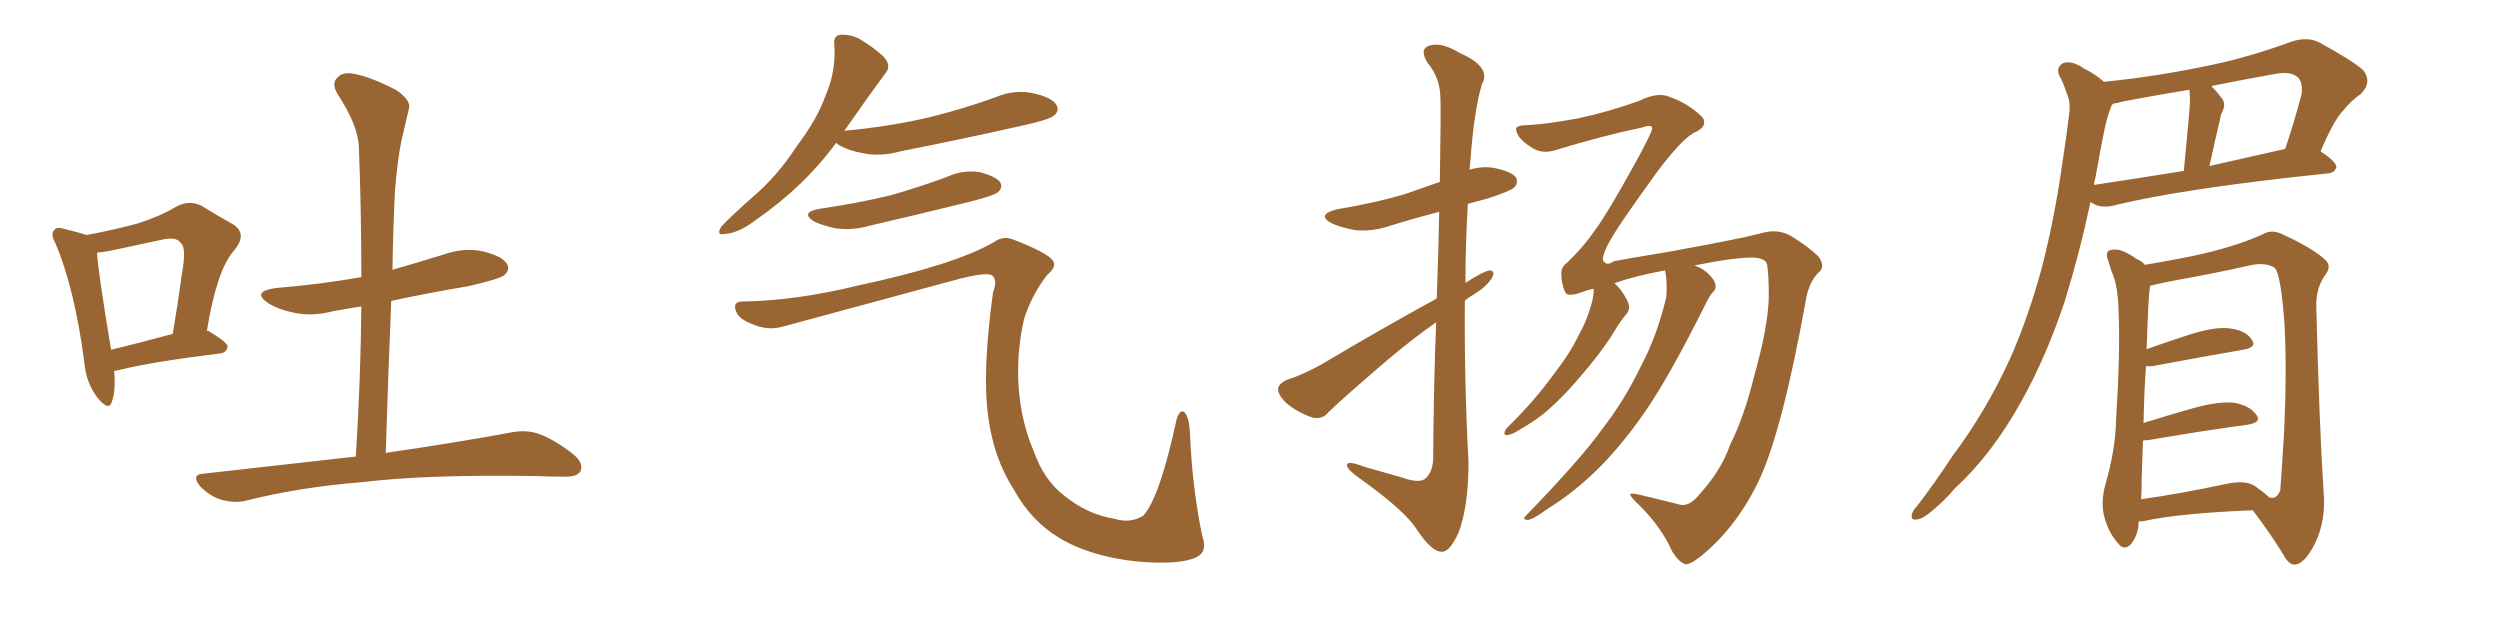 <svg xmlns="http://www.w3.org/2000/svg" xmlns:xlink="http://www.w3.org/1999/xlink" width="600" height="150"><path fill="#996633" padding="10" d="M27.39 89.06L27.39 89.06Q27.83 93.75 26.81 96.53L26.81 96.53Q26.07 98.73 23.44 95.51L23.44 95.51Q20.65 91.99 20.21 86.72L20.21 86.72Q17.87 69.14 13.33 58.45L13.33 58.45Q12.01 56.10 13.04 55.22L13.04 55.22Q13.48 54.35 15.38 54.93L15.38 54.93Q19.04 55.81 20.80 56.40L20.80 56.40Q27.83 55.08 33.11 53.61L33.11 53.61Q38.23 52.00 42.19 49.66L42.19 49.66Q45.26 47.90 48.34 49.37L48.34 49.37Q52.59 52.00 55.81 53.76L55.81 53.76Q59.62 56.10 56.10 60.21L56.10 60.21Q52.00 64.89 49.66 79.39L49.66 79.39Q49.95 79.39 49.95 79.39L49.95 79.39Q54.64 82.18 54.64 83.20L54.64 83.20Q54.35 84.67 52.88 84.81L52.88 84.81Q36.33 86.87 28.71 88.77L28.71 88.77Q27.98 88.92 27.39 89.06ZM26.66 83.94L26.66 83.94Q33.40 82.32 41.46 80.13L41.46 80.13Q42.77 72.36 43.65 65.77L43.65 65.77Q44.82 59.33 43.36 58.30L43.36 58.30Q42.33 56.69 38.67 57.57L38.67 57.57Q33.11 58.74 26.37 60.21L26.37 60.21Q24.61 60.50 23.29 60.64L23.29 60.64Q23.58 65.48 26.66 83.94ZM85.40 109.57L85.40 109.57L85.40 109.57Q86.57 90.82 86.72 73.54L86.72 73.54Q83.06 74.12 79.83 74.71L79.83 74.71Q74.85 76.03 70.31 75L70.31 75Q66.80 74.27 64.45 72.80L64.45 72.80Q60.21 70.02 66.06 69.14L66.06 69.14Q76.90 68.26 86.72 66.50L86.72 66.50Q86.72 50.39 86.13 35.30L86.13 35.30Q85.99 30.18 81.01 22.56L81.01 22.56Q79.54 20.07 80.86 18.75L80.86 18.75Q82.18 17.14 84.96 17.72L84.96 17.72Q89.06 18.46 95.21 21.68L95.21 21.68Q98.73 24.17 98.14 26.07L98.14 26.07Q97.41 29.15 96.39 33.54L96.39 33.54Q95.36 38.53 94.78 46.00L94.78 46.00Q94.34 55.08 94.19 64.75L94.19 64.75Q100.34 62.99 106.49 61.08L106.49 61.08Q111.47 59.33 116.02 60.35L116.02 60.35Q120.70 61.52 121.73 63.43L121.73 63.43Q122.46 64.75 121.00 66.06L121.00 66.06Q119.97 66.94 112.35 68.70L112.35 68.70Q102.69 70.31 93.90 72.22L93.90 72.22Q93.16 89.79 92.58 108.69L92.58 108.69Q111.47 105.91 123.05 103.71L123.05 103.71Q126.56 103.13 129.35 104.15L129.35 104.15Q133.01 105.47 137.55 108.98L137.55 108.98Q140.19 111.18 139.31 113.09L139.31 113.09Q138.43 114.55 135.21 114.40L135.21 114.40Q132.13 114.40 128.47 114.26L128.47 114.26Q102.69 113.82 86.87 115.72L86.87 115.72Q72.07 116.89 59.18 120.12L59.18 120.12Q56.69 120.85 53.17 119.97L53.17 119.97Q50.39 119.09 48.05 116.75L48.05 116.75Q45.70 113.82 48.93 113.67L48.93 113.67Q68.26 111.47 85.40 109.57ZM200.68 34.28L200.68 34.28Q193.07 44.68 181.49 52.73L181.49 52.73Q177.25 55.96 174.17 56.10L174.17 56.10Q171.68 56.69 173.14 54.35L173.14 54.35Q175.63 51.71 180.62 47.31L180.62 47.31Q186.62 42.19 191.16 35.16L191.16 35.16Q196.14 28.56 198.05 23.14L198.05 23.14Q200.68 17.14 200.24 10.84L200.24 10.84Q199.95 8.50 201.71 8.35L201.71 8.35Q203.91 8.20 206.10 9.23L206.10 9.23Q209.33 11.13 211.96 13.48L211.96 13.48Q214.16 15.82 212.40 17.72L212.40 17.72Q207.86 23.88 202.88 31.05L202.88 31.05Q202.59 31.35 202.59 31.49L202.59 31.49Q202.59 31.35 203.03 31.35L203.03 31.35Q213.87 30.32 223.10 28.13L223.10 28.13Q231.45 26.07 239.06 23.29L239.06 23.29Q243.60 21.39 248.14 22.41L248.14 22.41Q252.54 23.44 253.56 25.20L253.56 25.20Q254.30 26.66 252.98 27.69L252.98 27.69Q251.95 28.71 245.21 30.18L245.21 30.18Q230.27 33.54 216.06 36.33L216.06 36.33Q211.23 37.65 207.13 36.77L207.13 36.77Q203.76 36.18 201.42 34.86L201.42 34.86Q200.83 34.42 200.68 34.28ZM196.73 50.10L196.73 50.10Q205.81 48.78 213.72 46.88L213.72 46.88Q220.90 44.82 227.20 42.48L227.20 42.48Q231.01 40.72 235.11 41.31L235.11 41.31Q239.06 42.33 240.09 43.80L240.09 43.80Q240.67 44.97 239.65 46.00L239.65 46.00Q238.77 46.88 233.06 48.34L233.06 48.34Q220.61 51.42 208.59 54.20L208.59 54.20Q204.49 55.37 200.54 54.79L200.54 54.79Q197.61 54.20 195.41 53.17L195.41 53.17Q191.89 50.98 196.73 50.10ZM177.98 72.36L177.98 72.36L177.98 72.36Q190.72 72.22 205.81 68.55L205.81 68.55Q229.10 63.57 238.48 58.15L238.48 58.15Q240.67 56.54 243.02 57.42L243.02 57.42Q251.37 60.64 252.69 62.55L252.69 62.55Q253.71 64.01 251.37 65.92L251.37 65.92Q247.71 70.61 245.80 76.46L245.80 76.46Q243.90 84.67 244.48 93.02L244.48 93.02Q245.07 101.22 248.14 108.40L248.14 108.40Q250.49 114.99 255.03 118.65L255.03 118.65Q260.89 123.49 267.48 124.51L267.48 124.51Q271.29 125.68 274.37 123.78L274.37 123.78Q278.32 119.53 282.42 100.49L282.42 100.49Q283.30 98.00 284.33 99.02L284.33 99.02Q285.50 100.20 285.64 105.03L285.64 105.03Q286.23 117.63 288.57 128.76L288.57 128.76Q289.89 132.42 287.11 133.74L287.11 133.74Q283.15 135.64 273.05 134.77L273.05 134.77Q261.62 133.59 254.15 129.05L254.15 129.05Q247.41 124.95 243.31 117.48L243.31 117.48Q238.48 110.01 237.16 99.90L237.16 99.90Q235.69 89.21 238.33 70.17L238.33 70.17Q239.50 67.09 238.04 66.06L238.04 66.06Q236.87 65.33 230.71 66.80L230.71 66.80Q209.62 72.51 187.94 78.37L187.94 78.37Q184.42 79.39 180.91 77.93L180.91 77.93Q177.25 76.61 176.66 74.71L176.66 74.71Q175.78 72.51 177.98 72.36ZM407.96 118.51L407.96 118.51Q413.09 112.94 415.28 106.64L415.28 106.64Q418.65 99.90 421.00 90.23L421.00 90.23Q424.37 78.37 424.51 71.19L424.51 71.19Q424.51 65.33 424.07 63.43L424.07 63.43Q423.78 61.96 420.70 61.82L420.70 61.82Q415.87 61.82 406.64 63.72L406.64 63.72Q408.11 64.16 409.42 65.19L409.42 65.19Q411.18 66.65 411.62 67.97L411.62 67.97Q412.06 69.29 411.04 70.17L411.04 70.17Q410.16 71.19 409.13 73.39L409.13 73.39Q400.63 90.38 394.78 98.88L394.78 98.88Q388.33 108.11 382.03 113.96L382.03 113.96Q377.05 118.65 371.34 122.17L371.34 122.17Q367.97 124.66 366.65 124.80L366.65 124.80Q365.19 124.66 366.21 123.78L366.21 123.78Q379.54 110.01 384.52 102.98L384.52 102.98Q389.79 96.24 393.90 87.74L393.90 87.74Q397.71 80.57 399.90 71.34L399.90 71.34Q400.20 67.53 399.61 64.89L399.61 64.89Q392.43 66.21 387.45 67.97L387.45 67.97Q389.06 69.29 390.53 72.07L390.53 72.07Q391.41 73.83 390.53 75.15L390.53 75.15Q389.06 76.76 387.16 79.98L387.16 79.98Q383.94 85.11 378.52 91.26L378.52 91.26Q375.15 95.21 371.48 98.44L371.48 98.44Q368.70 100.93 363.72 103.71L363.72 103.71Q362.70 104.30 361.67 104.44L361.67 104.44Q360.94 104.44 361.08 103.86L361.08 103.86Q361.23 103.13 361.82 102.54L361.82 102.54Q368.26 96.24 372.80 89.94L372.80 89.94Q376.90 84.67 378.81 80.57L378.81 80.57Q380.57 77.64 381.88 73.24L381.88 73.24Q382.62 70.61 382.47 69.29L382.47 69.29Q381.01 69.58 379.98 70.02L379.98 70.02Q376.03 71.48 375.59 70.02L375.59 70.02Q374.71 67.97 374.71 65.63L374.71 65.63Q374.71 64.01 376.17 62.99L376.17 62.99Q380.13 59.18 382.91 55.08L382.91 55.08Q385.84 51.12 392.14 39.70L392.14 39.70Q396.53 31.79 396.53 30.76L396.53 30.76Q396.39 29.74 394.04 30.62L394.04 30.62Q384.81 32.52 372.80 36.18L372.80 36.18Q369.87 36.91 367.68 35.45L367.68 35.45Q365.48 34.13 364.45 32.67L364.45 32.67Q363.72 31.35 363.87 30.76L363.87 30.76Q364.31 30.03 366.50 30.03L366.50 30.03Q370.61 29.88 378.66 28.42L378.66 28.42Q386.28 26.81 393.46 24.17L393.46 24.17Q398.00 21.97 400.78 23.29L400.78 23.29Q405.03 24.76 408.25 27.83L408.25 27.83Q409.13 28.56 408.98 29.59L408.98 29.59Q408.98 30.62 407.08 31.64L407.08 31.64Q404.15 32.67 397.56 41.46L397.56 41.46Q389.21 53.03 387.30 56.25L387.30 56.25Q384.67 60.50 384.67 62.40L384.67 62.40Q385.55 64.01 387.30 62.70L387.30 62.70Q389.36 62.26 400.93 60.35L400.93 60.35Q412.06 58.30 414.84 57.71L414.84 57.71Q418.80 56.98 422.75 55.96L422.75 55.96Q426.71 54.79 429.93 56.69L429.93 56.69Q434.18 59.33 436.38 61.52L436.38 61.52Q438.28 64.01 436.38 65.48L436.38 65.48Q434.47 67.38 433.59 71.04L433.59 71.04Q427.73 103.71 422.02 115.58L422.02 115.58Q416.60 126.71 408.25 133.45L408.25 133.45Q405.32 135.79 404.30 135.35L404.30 135.35Q402.83 134.77 401.37 132.42L401.37 132.42Q398.73 126.56 393.75 121.58L393.75 121.58Q391.26 119.24 391.26 118.65L391.26 118.65Q391.41 118.21 393.75 118.80L393.75 118.80Q399.32 120.12 403.27 121.14L403.27 121.14Q405.62 121.58 407.96 118.51ZM344.82 71.63L344.82 71.63L344.82 71.63Q345.26 59.62 345.41 50.83L345.41 50.83Q339.26 52.44 333.54 54.20L333.54 54.20Q329.30 55.66 325.20 55.22L325.20 55.22Q321.97 54.64 319.63 53.61L319.63 53.61Q315.82 51.56 320.80 50.24L320.80 50.24Q329.74 48.78 337.21 46.58L337.21 46.58Q341.46 45.12 345.56 43.65L345.56 43.65Q345.85 26.07 345.70 23.73L345.70 23.73Q345.70 18.75 342.63 15.09L342.63 15.09Q340.58 11.87 342.92 10.99L342.92 10.99Q345.85 9.96 350.39 12.74L350.39 12.74Q358.01 16.11 355.66 20.21L355.66 20.21Q353.76 26.51 352.88 38.82L352.88 38.82Q352.73 39.70 352.73 40.72L352.73 40.72Q355.66 39.84 358.45 40.28L358.45 40.28Q362.84 41.16 363.87 42.63L363.87 42.63Q364.45 43.95 363.43 44.97L363.43 44.97Q362.55 45.85 357.13 47.61L357.13 47.61Q354.49 48.34 352.29 48.93L352.29 48.93Q351.71 58.45 351.71 67.82L351.71 67.82Q352.15 67.68 352.29 67.53L352.29 67.53Q355.66 65.33 357.42 64.89L357.42 64.89Q359.03 64.89 358.01 66.80L358.01 66.80Q356.69 68.85 353.61 70.75L353.61 70.75Q352.44 71.34 351.56 72.22L351.56 72.22Q351.42 91.55 352.44 111.04L352.44 111.04Q352.44 121.44 350.10 127.73L350.10 127.73Q347.90 132.57 346.00 132.42L346.00 132.42Q343.51 132.42 339.99 127.00L339.99 127.00Q337.06 122.46 326.37 114.84L326.37 114.84Q323.44 112.79 323.29 111.77L323.29 111.77Q323.00 110.30 327.54 112.06L327.54 112.06Q331.79 113.23 336.33 114.55L336.33 114.55Q340.43 116.02 341.89 114.99L341.89 114.99Q343.80 113.53 343.95 110.30L343.95 110.30Q344.09 91.55 344.68 77.34L344.68 77.34Q338.82 81.45 332.96 86.43L332.96 86.43Q321.83 95.95 318.75 99.02L318.75 99.02Q317.29 100.78 314.94 100.20L314.94 100.20Q311.43 99.02 308.64 96.68L308.64 96.68Q306.59 94.63 306.74 93.16L306.74 93.16Q307.03 91.99 308.94 91.11L308.94 91.11Q312.45 90.09 317.43 87.30L317.43 87.30Q330.18 79.69 344.82 71.63ZM504.93 19.63L504.93 19.63Q516.65 18.46 528.22 16.11L528.22 16.11Q538.92 14.06 550.05 9.96L550.05 9.96Q553.71 8.79 556.49 10.11L556.49 10.11Q564.55 14.50 567.19 16.85L567.19 16.85Q569.38 19.78 566.60 22.56L566.60 22.56Q564.40 24.02 562.50 26.37L562.50 26.37Q560.16 28.71 556.93 36.33L556.93 36.33Q560.74 38.82 560.74 40.14L560.74 40.14Q560.30 41.46 558.84 41.60L558.84 41.60Q523.54 45.26 507.13 49.37L507.13 49.37Q505.22 49.80 503.47 49.37L503.47 49.37Q502.59 49.07 501.71 48.49L501.71 48.49Q499.22 60.35 495.56 72.22L495.56 72.22Q491.16 85.55 485.01 96.53L485.01 96.53Q477.98 109.13 469.19 117.19L469.19 117.19Q466.85 119.97 464.06 122.31L464.06 122.31Q461.57 124.51 460.11 124.66L460.11 124.66Q458.35 124.95 458.94 123.19L458.94 123.19Q459.23 122.31 460.11 121.44L460.11 121.44Q464.50 115.72 468.60 109.42L468.60 109.42Q476.66 98.73 482.52 85.84L482.52 85.84Q486.91 75.88 490.14 63.87L490.14 63.87Q493.21 51.86 495.12 38.09L495.12 38.09Q496.00 32.37 496.58 27.54L496.58 27.54Q497.02 24.32 496.00 22.41L496.00 22.41Q495.26 19.92 494.24 18.16L494.24 18.16Q493.36 16.11 495.26 15.09L495.26 15.09Q497.31 14.50 500.10 16.41L500.10 16.41Q503.03 17.87 504.93 19.63ZM502.88 42.77L502.88 42.77Q502.59 43.51 502.59 44.38L502.59 44.38Q512.26 42.92 524.12 41.02L524.12 41.02Q525.59 25.93 525.59 24.17L525.59 24.17Q525.59 22.41 525.44 21.53L525.44 21.53Q517.53 22.85 509.62 24.32L509.62 24.32Q508.15 24.76 507.13 24.90L507.13 24.90Q506.69 25.34 506.54 25.93L506.54 25.93Q505.52 28.71 504.93 31.79L504.93 31.79Q503.91 36.91 502.88 42.77ZM530.27 39.84L530.27 39.84Q538.77 37.94 548.44 35.74L548.44 35.74Q550.49 29.74 552.39 22.56L552.39 22.56Q552.69 20.07 551.66 18.75L551.66 18.75Q549.90 16.85 545.36 17.87L545.36 17.87Q537.89 19.19 530.71 20.65L530.71 20.65Q532.03 21.97 533.35 23.73L533.35 23.73Q534.38 25.20 533.06 27.39L533.06 27.39Q532.91 27.98 532.76 28.86L532.76 28.86Q531.59 33.69 530.27 39.84ZM513.28 125.10L513.28 125.10Q513.28 128.32 511.38 130.66L511.38 130.66Q509.77 132.28 508.30 130.37L508.30 130.37Q506.10 127.88 505.08 124.22L505.08 124.22Q504.05 120.56 505.37 116.02L505.37 116.02Q507.71 107.81 507.86 100.78L507.86 100.78Q508.89 84.23 508.45 74.56L508.45 74.56Q508.30 68.41 506.84 65.33L506.84 65.33Q506.40 64.01 505.96 62.55L505.96 62.55Q505.22 60.64 506.25 60.06L506.25 60.06Q507.86 59.62 509.33 60.21L509.33 60.21Q511.38 61.08 512.70 62.11L512.70 62.11Q514.16 62.70 514.75 63.57L514.75 63.57Q519.14 62.84 525.88 61.52L525.88 61.52Q536.28 59.33 543.02 56.25L543.02 56.25Q545.21 54.93 547.85 56.25L547.85 56.25Q555.47 59.77 558.25 62.55L558.25 62.55Q559.57 64.01 558.11 65.92L558.11 65.92Q555.76 69.14 555.91 73.68L555.91 73.68Q556.64 102.54 557.67 118.07L557.67 118.07Q558.25 124.95 555.62 130.37L555.62 130.37Q553.13 135.35 550.78 135.50L550.78 135.50Q549.32 135.64 547.85 132.86L547.85 132.86Q544.78 127.88 540.67 122.46L540.67 122.46Q522.80 123.19 514.31 125.10L514.31 125.10Q513.72 125.10 513.28 125.10ZM541.11 116.60L541.11 116.60L541.11 116.60Q543.60 118.36 544.63 119.38L544.63 119.38Q546.39 119.97 547.27 117.63L547.27 117.63Q547.56 113.82 548.14 104.44L548.14 104.44Q548.88 89.36 548.29 77.93L548.29 77.93Q547.41 65.77 545.95 64.31L545.95 64.31Q544.04 62.99 540.53 63.57L540.53 63.57Q531.45 65.63 520.75 67.53L520.75 67.53Q517.97 68.12 516.06 68.55L516.06 68.55Q515.92 68.85 515.92 69.43L515.92 69.43Q515.63 70.90 515.19 83.79L515.19 83.79Q520.17 82.03 525.59 80.27L525.59 80.27Q531.59 78.37 535.11 78.81L535.11 78.81Q538.92 79.25 540.38 81.45L540.38 81.45Q541.85 83.35 538.33 83.94L538.33 83.94Q528.96 85.55 516.50 87.89L516.50 87.89Q515.63 87.89 515.04 87.89L515.04 87.89Q514.60 93.60 514.45 101.51L514.45 101.51Q520.02 99.76 526.76 97.85L526.76 97.85Q532.76 96.24 536.28 96.68L536.28 96.68Q540.09 97.41 541.55 99.61L541.55 99.61Q542.87 101.37 539.36 101.95L539.36 101.95Q529.39 103.27 515.63 105.62L515.63 105.62Q514.89 105.62 514.31 105.76L514.31 105.76Q514.16 109.86 514.01 114.70L514.01 114.70Q514.01 117.48 513.87 119.82L513.87 119.82Q523.10 118.51 534.23 116.16L534.23 116.16Q538.77 115.14 541.11 116.60Z"/></svg>
